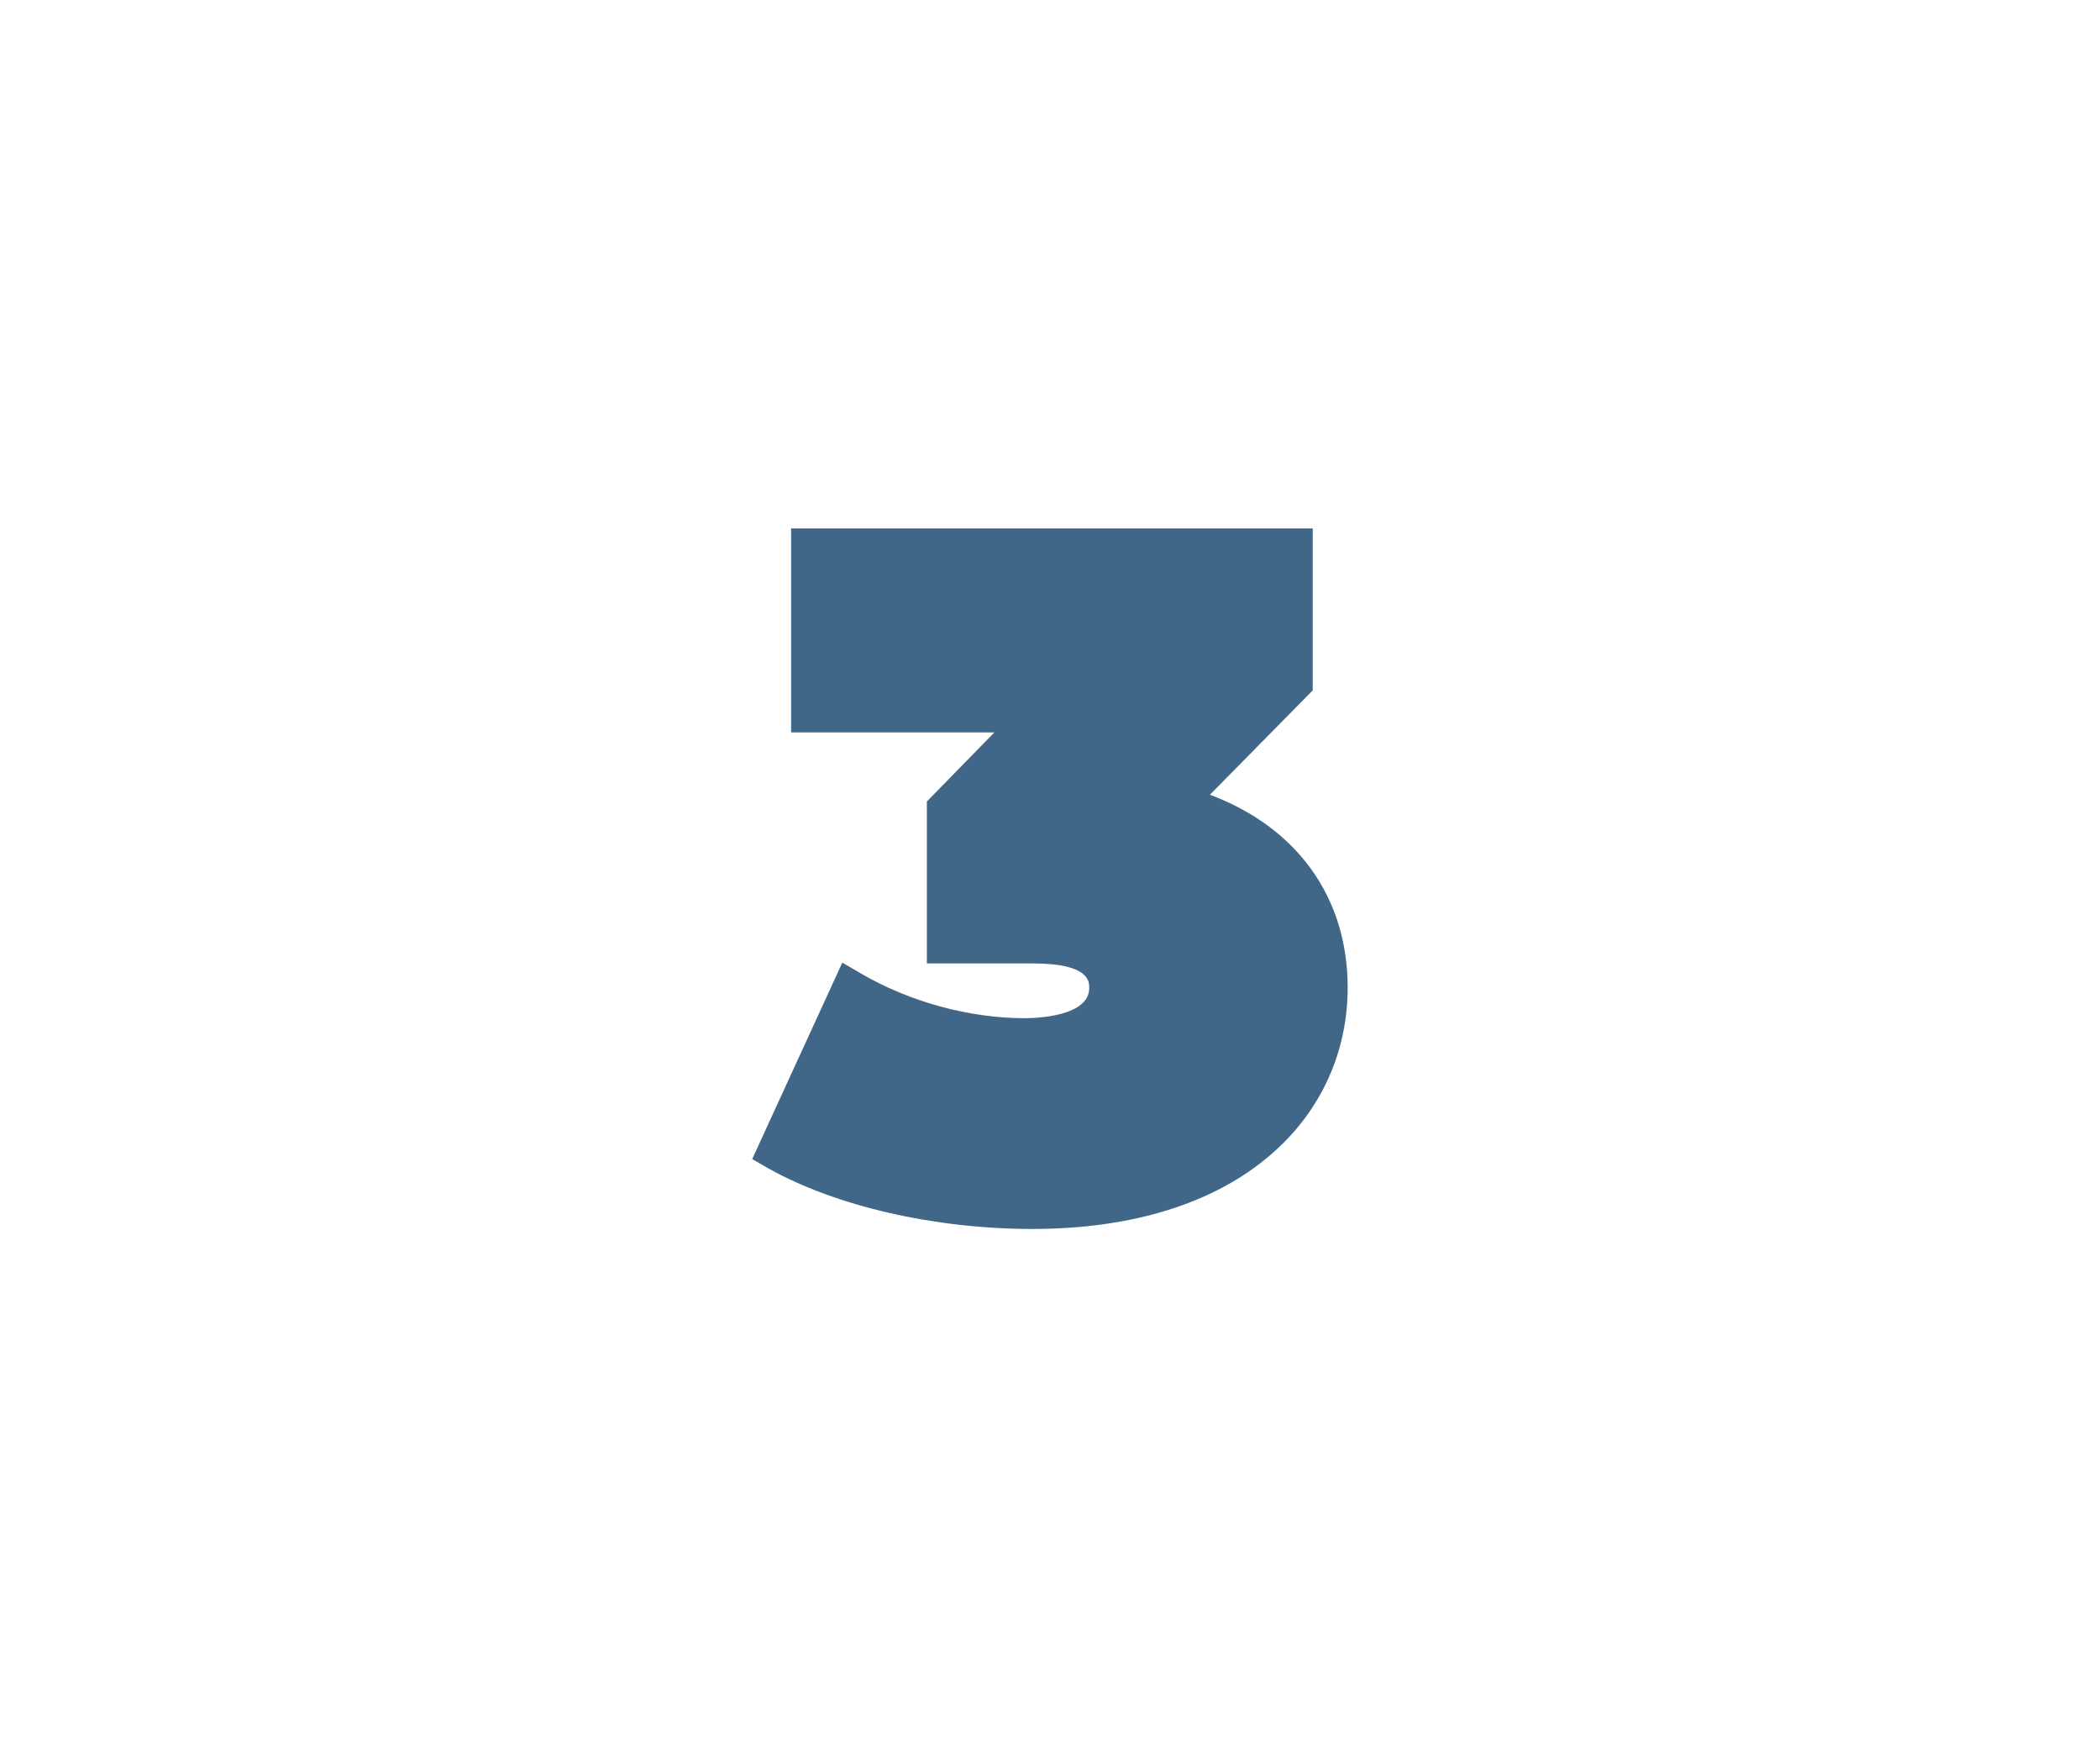 <?xml version="1.0" encoding="UTF-8"?>
<svg xmlns="http://www.w3.org/2000/svg" xmlns:xlink="http://www.w3.org/1999/xlink" width="705pt" height="591pt" viewBox="0 0 705 591" version="1.2">
<defs>
<clipPath id="clip1">
  <path d="M 252.523 177 L 452.434 177 L 452.434 412.852 L 252.523 412.852 Z M 252.523 177 "/>
</clipPath>
</defs>
<g id="surface1">
<g clip-path="url(#clip1)" clip-rule="nonzero">
<path style=" stroke:none;fill-rule:nonzero;fill:rgb(25.099%,40.388%,53.329%);fill-opacity:1;" d="M 406.188 266.75 L 440.707 231.715 L 440.707 177.359 L 265.582 177.359 L 265.582 245.836 L 333.82 245.836 L 311.164 269.016 L 311.164 323.367 L 346.613 323.367 C 365.672 323.367 365.672 329.363 365.672 331.629 C 365.672 341.219 347.68 341.754 344.082 341.754 C 325.422 341.754 305.43 336.289 289.172 326.832 L 282.773 323.102 L 252.523 389.043 L 257.852 392.109 C 280.641 404.898 313.828 412.492 346.613 412.492 C 380.199 412.492 407.785 403.832 426.578 387.578 C 443.371 373.191 452.434 353.211 452.434 331.496 C 452.434 301.121 435.375 277.676 406.188 266.75 Z M 406.188 266.75 "/>
</g>
</g>
</svg>
